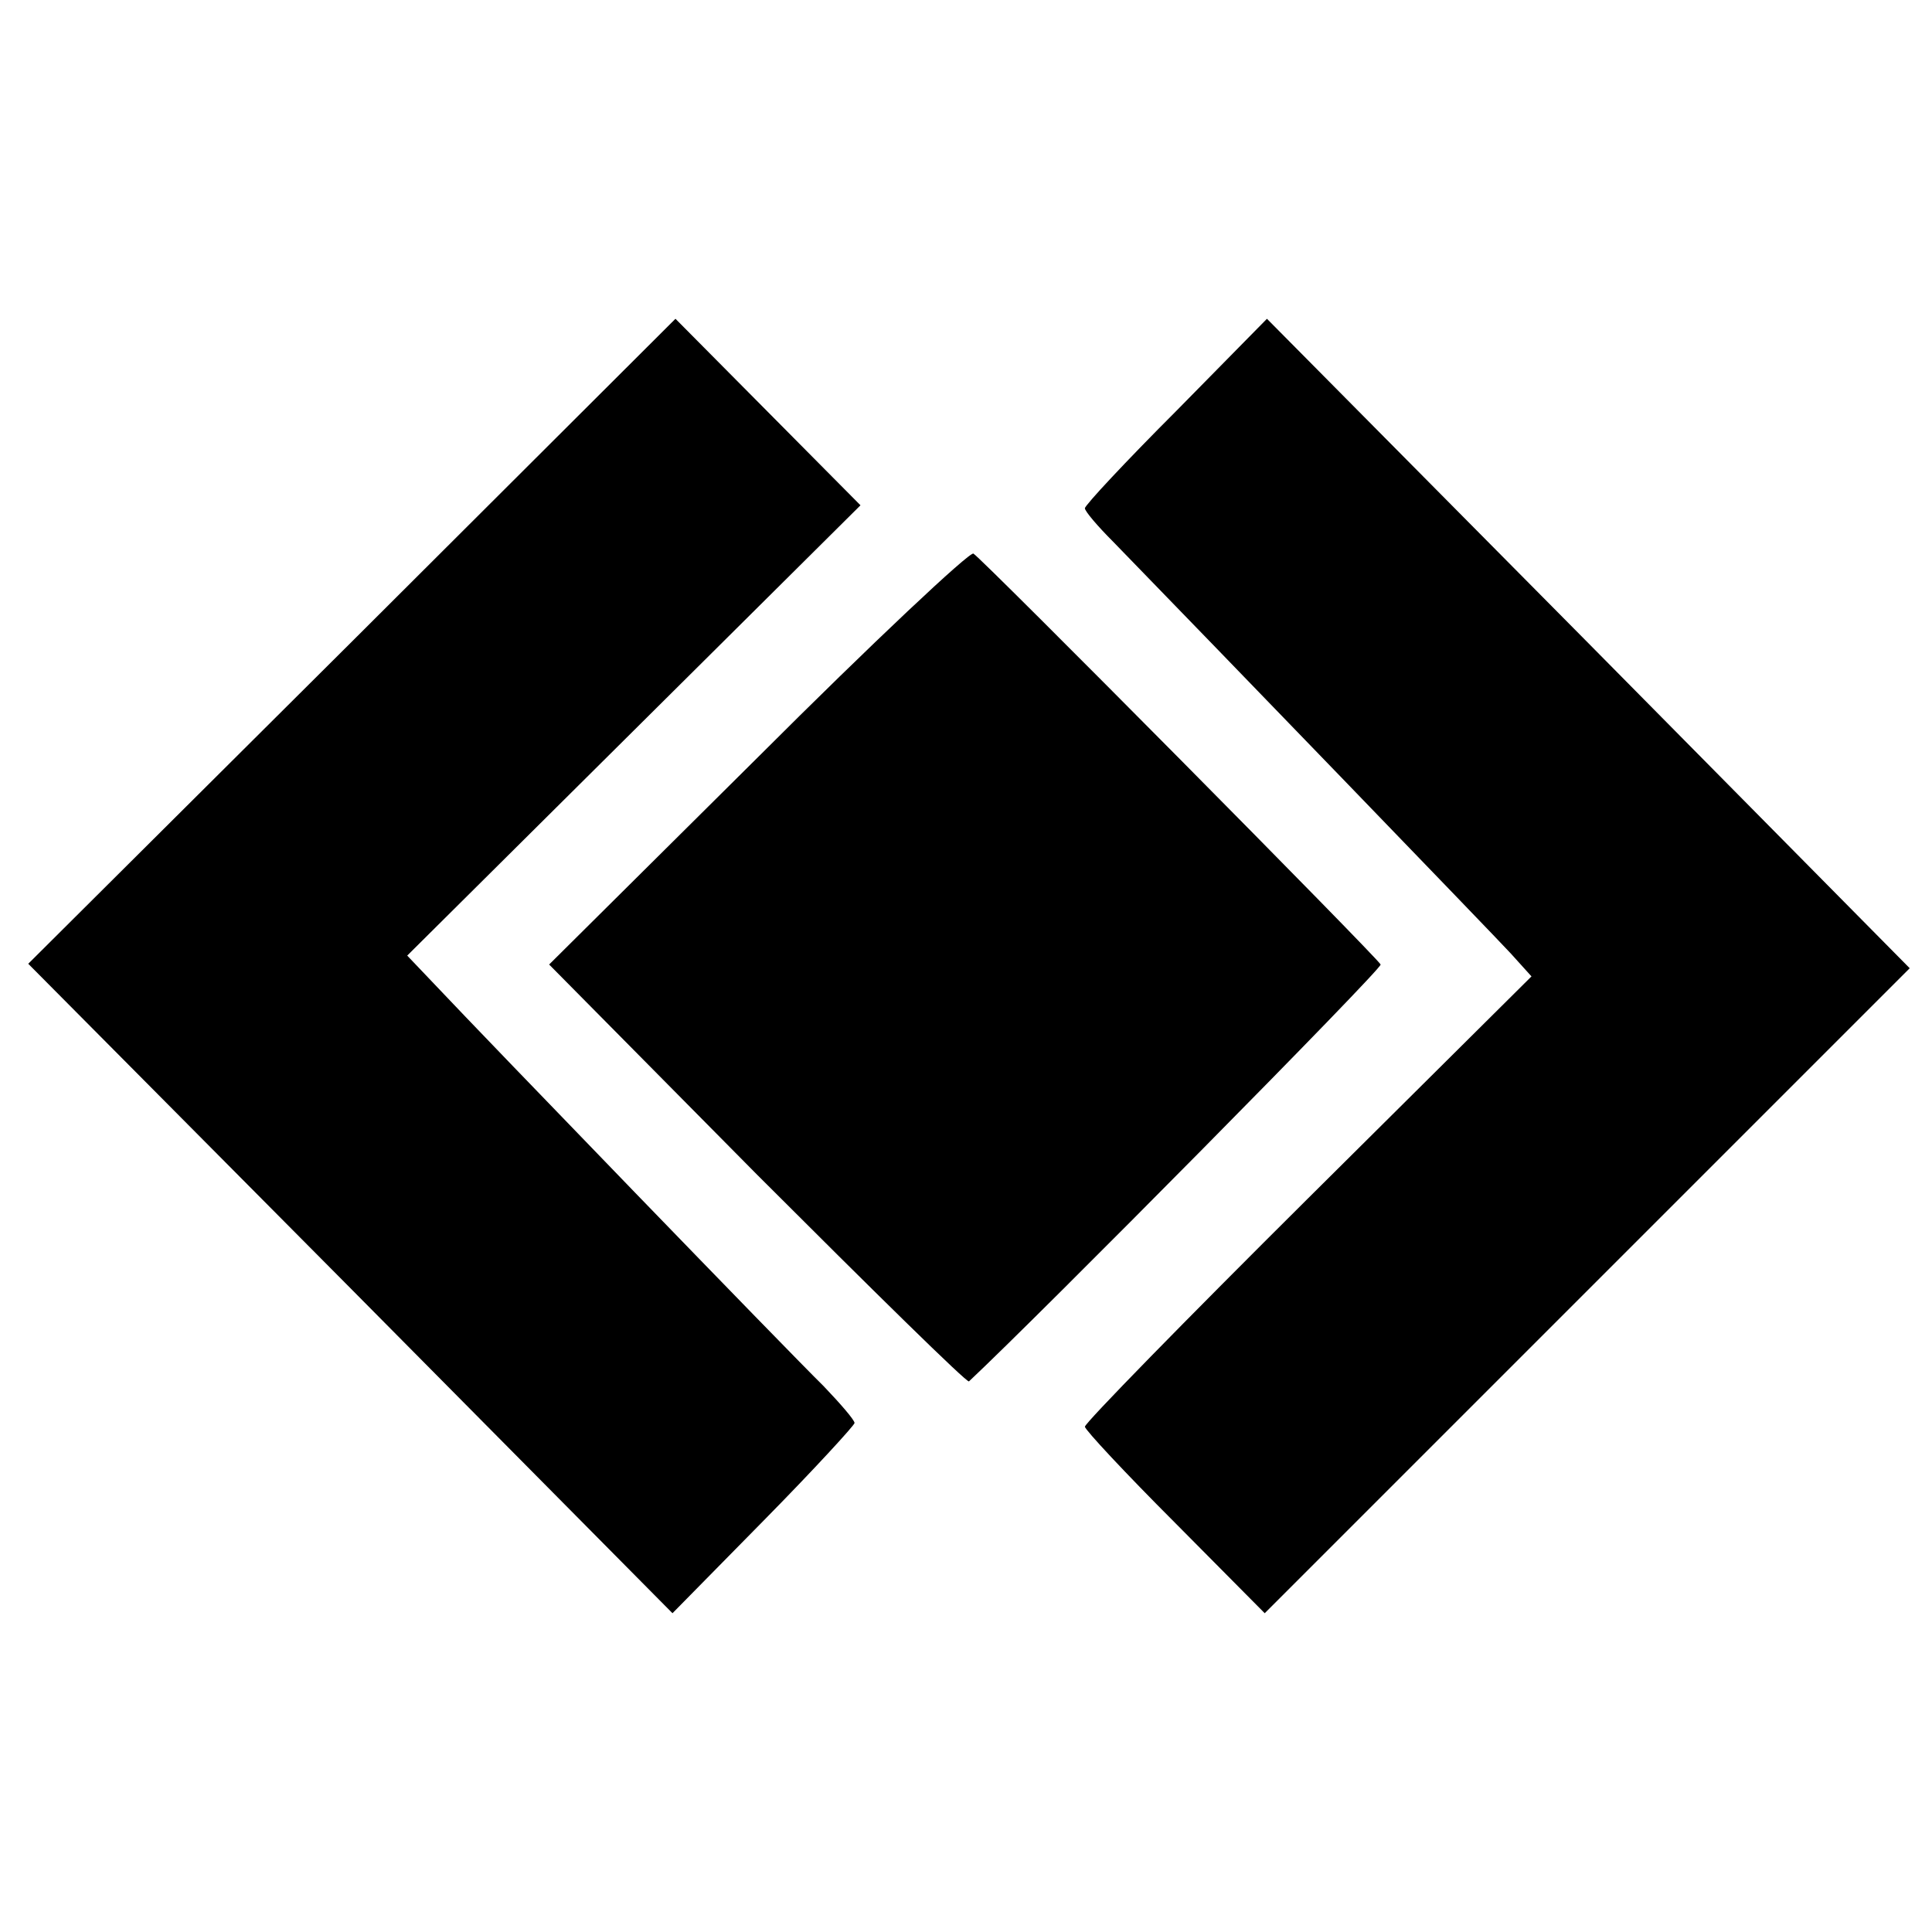 <?xml version="1.0" standalone="no"?>
<!DOCTYPE svg PUBLIC "-//W3C//DTD SVG 20010904//EN"
 "http://www.w3.org/TR/2001/REC-SVG-20010904/DTD/svg10.dtd">
<svg version="1.0" xmlns="http://www.w3.org/2000/svg"
 width="260pt" height="260pt" viewBox="0 0 260 260"
 preserveAspectRatio="xMidYMid meet">
<g transform="translate(0,260) scale(0.1,-0.1)"
fill="#000000" stroke="none">
<path d="M474 1737 l-436 -434 434 -437 433 -437 123 125 c67 68 122 128 122
131 0 4 -19 26 -42 50 -46 45 -456 469 -520 537 l-40 42 305 303 305 303 -124
125 -125 126 -435 -434z"/>
<path d="M1583 2047 c-68 -68 -123 -127 -123 -131 0 -4 17 -24 38 -45 138
-142 512 -529 535 -554 l28 -31 -301 -299 c-165 -164 -300 -302 -300 -307 0
-4 54 -62 121 -129 l121 -122 434 434 434 434 -432 437 -433 437 -122 -124z"/>
<path d="M1020 1581 l-281 -279 280 -283 c155 -155 283 -281 285 -278 94 88
556 555 554 561 -3 8 -534 544 -548 553 -5 3 -136 -120 -290 -274z"/>
</g>
</svg>
